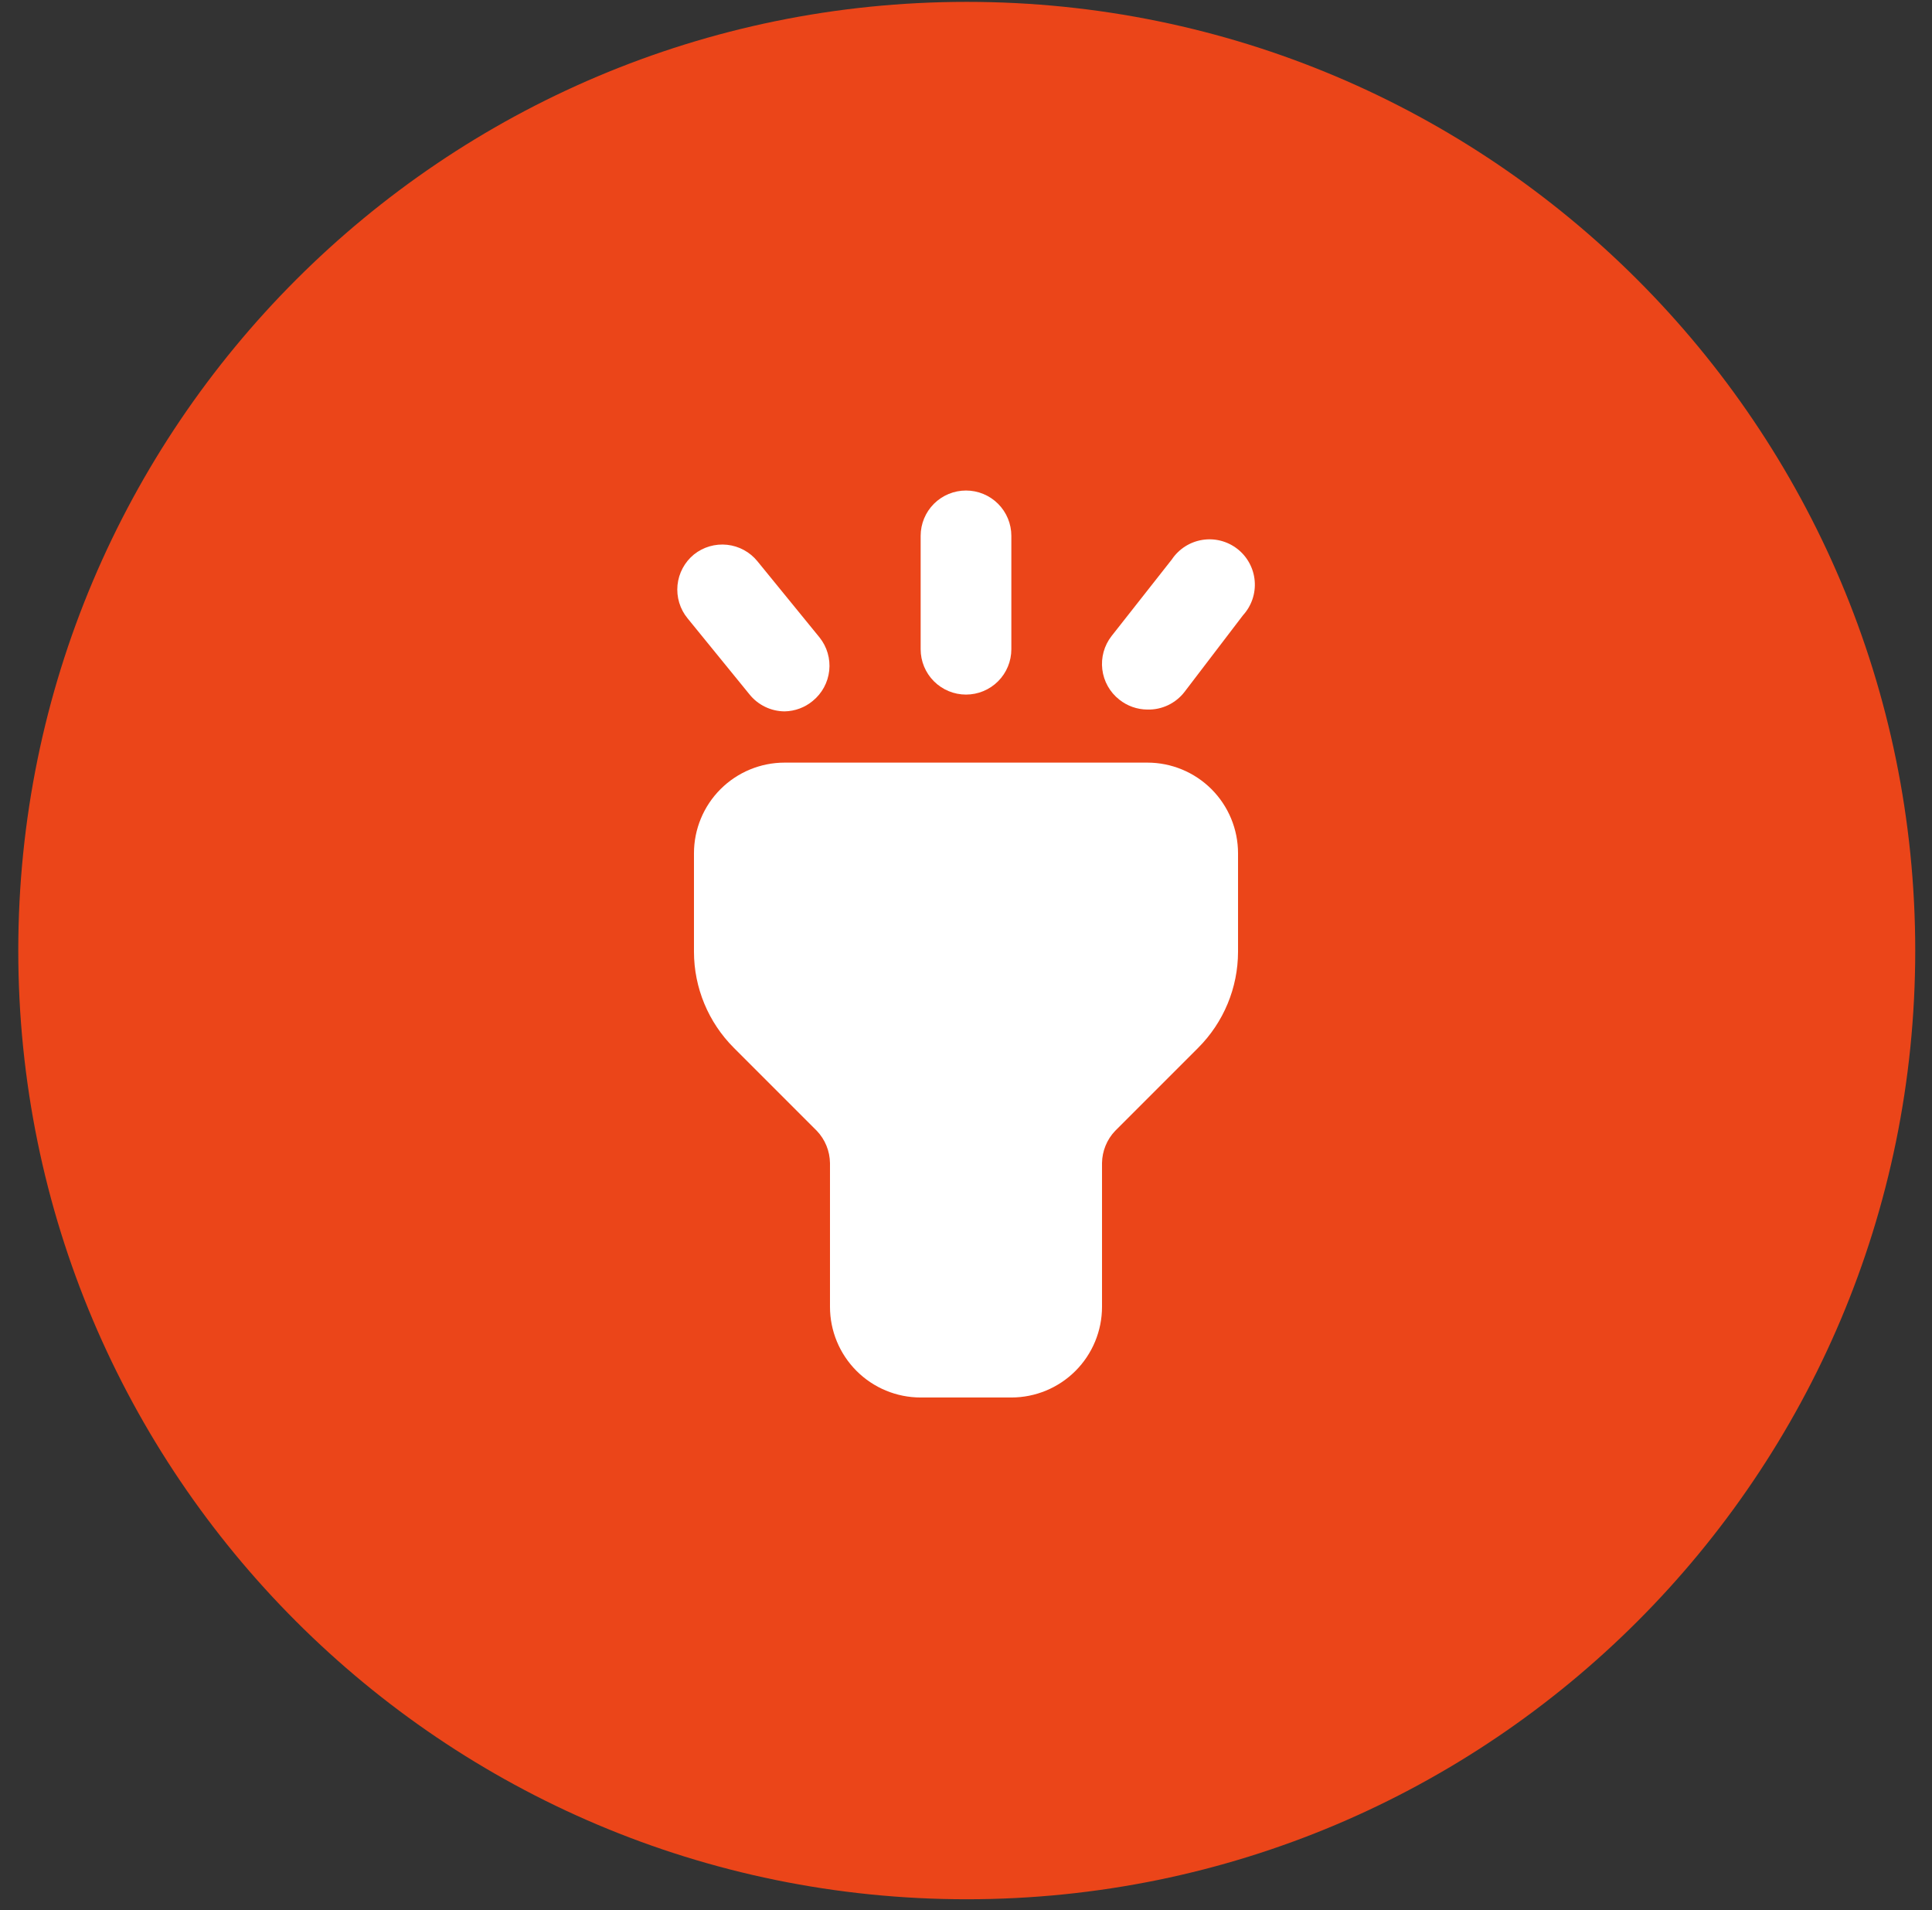 <svg width="87" height="86" viewBox="0 0 87 86" fill="none" xmlns="http://www.w3.org/2000/svg">
<rect x="0" y="0" width="87" height="86" fill="#333333" stroke="none"/>
<g clip-path="url(#clip0_1071_819)">
<g clip-path="url(#clip1_1071_819)">
<path d="M0.823 42.795C0.823 19.207 19.945 0.084 43.534 0.084C67.122 0.084 86.245 19.207 86.245 42.795C86.245 66.384 67.122 85.507 43.534 85.507C19.945 85.507 0.823 66.384 0.823 42.795Z" fill="#EB4519"/>
<path d="M51.667 34.334H35.333C34.25 34.334 33.212 34.764 32.446 35.529C31.68 36.295 31.25 37.334 31.25 38.417V42.847C31.251 44.471 31.898 46.028 33.047 47.176L36.783 50.912C37.156 51.303 37.367 51.821 37.375 52.361V58.834C37.375 59.916 37.805 60.955 38.571 61.721C39.337 62.487 40.375 62.917 41.458 62.917H45.542C46.625 62.917 47.663 62.487 48.429 61.721C49.195 60.955 49.625 59.916 49.625 58.834V52.361C49.633 51.821 49.844 51.303 50.217 50.912L53.953 47.176C55.102 46.028 55.749 44.471 55.75 42.847V38.417C55.75 37.334 55.32 36.295 54.554 35.529C53.788 34.764 52.75 34.334 51.667 34.334Z" fill="white"/>
<path d="M43.5 31.271C42.959 31.271 42.439 31.056 42.056 30.673C41.673 30.29 41.458 29.771 41.458 29.229V24.125C41.458 23.584 41.673 23.064 42.056 22.681C42.439 22.299 42.959 22.084 43.5 22.084C44.041 22.084 44.561 22.299 44.944 22.681C45.327 23.064 45.542 23.584 45.542 24.125V29.229C45.542 29.771 45.327 30.29 44.944 30.673C44.561 31.056 44.041 31.271 43.5 31.271Z" fill="white"/>
<path d="M51.667 31.945C51.206 31.942 50.76 31.784 50.401 31.496C49.977 31.162 49.703 30.674 49.638 30.138C49.573 29.603 49.722 29.063 50.054 28.637L52.769 25.187C52.925 24.954 53.128 24.755 53.365 24.603C53.602 24.452 53.867 24.351 54.144 24.307C54.422 24.262 54.705 24.276 54.977 24.346C55.249 24.417 55.504 24.543 55.725 24.716C55.946 24.889 56.129 25.106 56.262 25.353C56.396 25.601 56.477 25.873 56.5 26.152C56.524 26.433 56.489 26.714 56.399 26.98C56.308 27.246 56.164 27.491 55.975 27.698L53.341 31.149C53.145 31.404 52.89 31.609 52.599 31.748C52.308 31.886 51.989 31.954 51.667 31.945Z" fill="white"/>
<path d="M35.333 32.027C35.027 32.025 34.724 31.955 34.449 31.82C34.173 31.686 33.931 31.491 33.741 31.251L30.964 27.841C30.793 27.634 30.665 27.394 30.587 27.137C30.509 26.88 30.483 26.61 30.509 26.343C30.536 26.075 30.615 25.815 30.742 25.579C30.869 25.342 31.042 25.132 31.25 24.962C31.671 24.626 32.207 24.47 32.742 24.527C33.278 24.585 33.769 24.851 34.108 25.269L36.905 28.699C37.242 29.119 37.398 29.656 37.341 30.191C37.283 30.726 37.017 31.217 36.599 31.557C36.243 31.853 35.796 32.018 35.333 32.027Z" fill="white"/>
<path d="M43.5 45.563C44.628 45.563 45.542 44.649 45.542 43.521C45.542 42.394 44.628 41.48 43.5 41.48C42.373 41.48 41.458 42.394 41.458 43.521C41.458 44.649 42.373 45.563 43.5 45.563Z" fill="white"/>
</g>
</g>
<defs>
<clipPath id="clip0_1071_819">
<rect width="85.422" height="85.422" fill="white" transform="translate(0.823 0.084)"/>
</clipPath>
<clipPath id="clip1_1071_819">
<rect width="85.422" height="85.422" fill="white" transform="translate(0.823 0.084)"/>
</clipPath>
</defs>
</svg>
